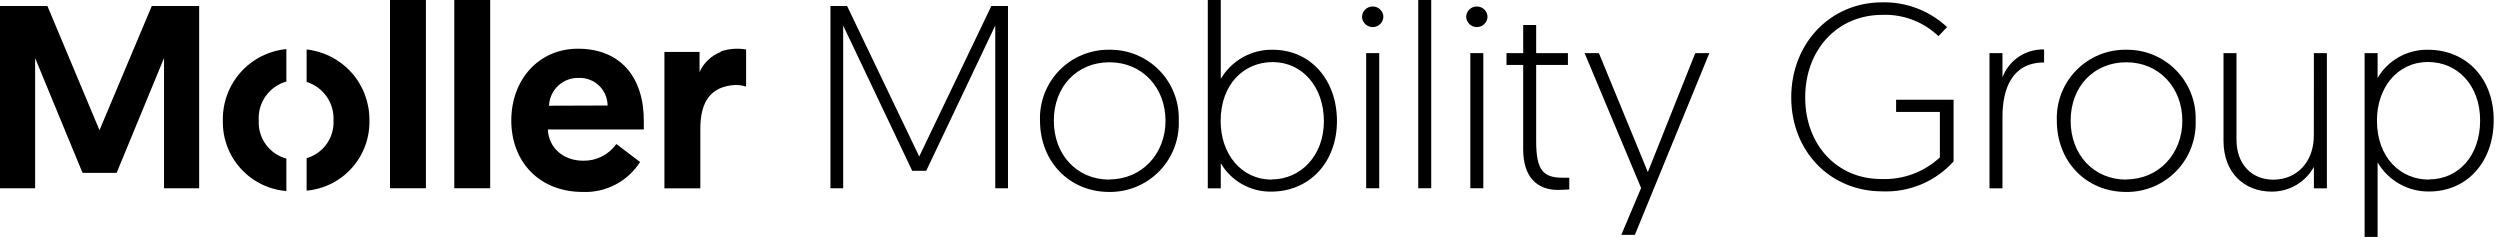 <svg width="385" height="37" viewBox="0 0 385 37" fill="none" xmlns="http://www.w3.org/2000/svg">
<g clip-path="url(#clip0_21_37)">
<path d="M15.32 20.05L7.3 0.92H0V28.99H5.41V8.94L12.71 26.62H17.96L25.26 8.94V28.99H30.67V0.92H23.38L15.32 20.05Z" fill="black"/>
<path d="M65.59 0H60.06V28.99H65.59V0Z" fill="black"/>
<path d="M75.49 0H69.96V28.99H75.49V0Z" fill="black"/>
<path d="M89 7.5C83 7.5 78.74 12.23 78.74 18.56C78.74 24.89 83.03 29.56 89.74 29.56C91.486 29.63 93.221 29.241 94.77 28.433C96.319 27.624 97.629 26.423 98.57 24.95L94.92 22.18C94.342 22.99 93.576 23.647 92.688 24.095C91.799 24.543 90.815 24.768 89.82 24.75C86.74 24.75 84.49 22.75 84.37 19.94H99.15C99.15 19.54 99.15 19.14 99.15 18.73C99.19 11.83 95.5 7.5 89 7.5ZM84.55 16.28C84.594 15.116 85.094 14.015 85.941 13.215C86.788 12.414 87.915 11.978 89.08 12C89.657 11.972 90.234 12.06 90.775 12.261C91.317 12.461 91.813 12.769 92.232 13.166C92.652 13.564 92.987 14.041 93.216 14.571C93.446 15.101 93.567 15.672 93.57 16.25L84.55 16.28Z" fill="black"/>
<path d="M141.56 24.1L130.45 0.92H127.89V28.99H129.85V3.93L140.48 26.3H142.64L153.27 3.93V28.99H155.23V0.92H152.67L141.56 24.1Z" fill="black"/>
<path d="M170.87 7.66C169.44 7.635 168.021 7.901 166.697 8.442C165.374 8.983 164.174 9.788 163.172 10.808C162.17 11.828 161.386 13.041 160.868 14.374C160.35 15.707 160.109 17.131 160.16 18.56C160.16 24.9 164.69 29.56 170.83 29.56C172.265 29.576 173.688 29.3 175.014 28.749C176.339 28.198 177.538 27.384 178.539 26.355C179.54 25.326 180.321 24.105 180.835 22.765C181.349 21.425 181.586 19.994 181.53 18.56C181.579 17.136 181.338 15.716 180.823 14.388C180.307 13.059 179.528 11.849 178.531 10.83C177.535 9.811 176.342 9.005 175.025 8.46C173.709 7.915 172.295 7.643 170.87 7.66ZM170.87 27.66C165.81 27.66 162.29 23.81 162.29 18.59C162.29 13.37 165.81 9.59 170.87 9.59C175.93 9.59 179.49 13.52 179.49 18.59C179.49 23.66 175.88 27.63 170.83 27.63L170.87 27.66Z" fill="black"/>
<path d="M196 7.66C194.388 7.631 192.797 8.031 191.391 8.82C189.985 9.609 188.815 10.759 188 12.15V0H186V29H188V25.14C188.791 26.486 189.923 27.598 191.282 28.366C192.642 29.133 194.179 29.528 195.74 29.51C201.68 29.51 205.89 24.98 205.89 18.64C205.89 12.3 201.82 7.66 196 7.66ZM195.88 27.66C191.03 27.66 187.98 23.57 187.98 18.66C187.98 12.89 191.63 9.56 195.98 9.56C200.51 9.56 203.88 13.33 203.88 18.66C203.88 23.99 200.29 27.63 195.84 27.63L195.88 27.66Z" fill="black"/>
<path d="M212.4 8.18H210.39V28.99H212.4V8.18Z" fill="black"/>
<path d="M211.4 1C211.183 0.997 210.967 1.038 210.766 1.12C210.564 1.202 210.381 1.323 210.227 1.477C210.074 1.631 209.952 1.814 209.87 2.015C209.788 2.217 209.747 2.432 209.75 2.65C209.782 3.064 209.97 3.451 210.275 3.733C210.58 4.015 210.98 4.172 211.395 4.172C211.811 4.172 212.211 4.015 212.516 3.733C212.82 3.451 213.008 3.064 213.04 2.65C213.044 2.433 213.005 2.217 212.924 2.016C212.843 1.815 212.722 1.632 212.569 1.478C212.416 1.324 212.234 1.202 212.033 1.12C211.832 1.038 211.617 0.997 211.4 1Z" fill="black"/>
<path d="M220.41 0H218.41V28.99H220.41V0Z" fill="black"/>
<path d="M227.43 1C227.213 0.997 226.998 1.038 226.797 1.12C226.596 1.202 226.414 1.324 226.261 1.478C226.108 1.632 225.987 1.815 225.906 2.016C225.826 2.217 225.786 2.433 225.79 2.65C225.822 3.064 226.01 3.451 226.315 3.733C226.62 4.015 227.02 4.172 227.435 4.172C227.85 4.172 228.251 4.015 228.556 3.733C228.86 3.451 229.048 3.064 229.08 2.65C229.083 2.432 229.042 2.217 228.96 2.015C228.878 1.814 228.757 1.631 228.603 1.477C228.449 1.323 228.266 1.202 228.065 1.12C227.863 1.038 227.647 0.997 227.43 1Z" fill="black"/>
<path d="M228.43 8.18H226.43V28.99H228.43V8.18Z" fill="black"/>
<path d="M236.57 21.69V10H241.46V8.18H236.57V3.85H234.57V8.18H232V10H234.57V23C234.57 27.21 236.65 29.25 239.94 29.25C240.7 29.25 241.67 29.17 241.67 29.17V27.37C241.67 27.37 241.18 27.37 240.74 27.37C237.62 27.39 236.57 26.22 236.57 21.69Z" fill="black"/>
<path d="M253.77 26.5L246.23 8.18H244.03L252.73 28.95L249.68 36.17H251.77L263.24 8.18H261.07L253.77 26.5Z" fill="black"/>
<path d="M292 17.24H298.74V24.24C297.532 25.359 296.116 26.229 294.572 26.801C293.027 27.372 291.385 27.634 289.74 27.57C282.92 27.59 278 22.33 278 15C278 7.67 282.93 2.29 289.87 2.29C291.458 2.227 293.043 2.485 294.529 3.049C296.016 3.612 297.373 4.47 298.52 5.57L299.85 4.17C297.144 1.64 293.554 0.272 289.85 0.36C281.85 0.36 275.85 6.7 275.85 15C275.85 23.3 281.85 29.47 289.85 29.47C291.91 29.559 293.964 29.192 295.866 28.395C297.767 27.598 299.469 26.391 300.85 24.86V15.36H292V17.24Z" fill="black"/>
<path d="M308.38 11.91V8.18H306.38V29H308.38V18C308.38 13.67 309.86 9.62 314.79 9.62V7.62C313.407 7.576 312.045 7.966 310.896 8.735C309.746 9.505 308.866 10.615 308.38 11.91Z" fill="black"/>
<path d="M327.46 7.66C326.03 7.635 324.611 7.901 323.287 8.442C321.964 8.983 320.764 9.788 319.762 10.808C318.76 11.828 317.976 13.041 317.458 14.374C316.941 15.707 316.7 17.131 316.75 18.56C316.75 24.9 321.28 29.56 327.42 29.56C328.856 29.578 330.28 29.303 331.607 28.752C332.933 28.202 334.134 27.387 335.136 26.358C336.137 25.329 336.919 24.108 337.434 22.767C337.949 21.426 338.186 19.995 338.13 18.56C338.177 17.135 337.936 15.716 337.419 14.387C336.903 13.058 336.122 11.848 335.125 10.829C334.128 9.811 332.934 9.005 331.617 8.46C330.3 7.915 328.885 7.643 327.46 7.66ZM327.46 27.66C322.41 27.66 318.88 23.81 318.88 18.59C318.88 13.37 322.41 9.59 327.46 9.59C332.51 9.59 336.08 13.52 336.08 18.59C336.08 23.66 332.47 27.63 327.42 27.63L327.46 27.66Z" fill="black"/>
<path d="M356.33 20.89C356.33 24.94 353.72 27.67 350.07 27.67C346.82 27.67 344.42 25.34 344.42 21.53V8.18H342.42V21.69C342.42 26.54 345.55 29.51 349.84 29.51C351.166 29.518 352.47 29.169 353.614 28.498C354.758 27.828 355.699 26.861 356.34 25.7V29H358.34V8.18H356.34L356.33 20.89Z" fill="black"/>
<path d="M373.89 7.66C372.332 7.636 370.795 8.025 369.435 8.787C368.076 9.549 366.942 10.658 366.15 12V8.18H364.15V36.49H366.15V25C366.957 26.384 368.118 27.53 369.513 28.319C370.908 29.107 372.487 29.512 374.09 29.49C379.94 29.49 384.03 24.92 384.03 18.49C384.03 12.06 379.82 7.66 373.89 7.66ZM374.05 27.66C369.72 27.66 366.05 24.33 366.05 18.55C366.05 13.66 369.05 9.55 373.94 9.55C378.4 9.55 381.94 13.08 381.94 18.55C381.94 24.02 378.58 27.63 374.05 27.63V27.66Z" fill="black"/>
<path d="M47.22 7.62V12.62C48.469 13.007 49.554 13.799 50.304 14.871C51.054 15.943 51.425 17.234 51.36 18.54C51.427 19.835 51.055 21.114 50.303 22.171C49.552 23.227 48.465 23.999 47.22 24.36V29.36C49.907 29.12 52.402 27.865 54.198 25.852C55.994 23.839 56.957 21.217 56.89 18.52C56.918 15.827 55.944 13.22 54.157 11.205C52.37 9.191 49.897 7.913 47.22 7.62Z" fill="black"/>
<path d="M34.32 18.56C34.255 21.277 35.232 23.916 37.05 25.935C38.869 27.954 41.391 29.201 44.1 29.42V24.42C42.826 24.08 41.709 23.312 40.935 22.244C40.161 21.177 39.778 19.876 39.85 18.56C39.762 17.224 40.136 15.898 40.91 14.806C41.684 13.713 42.81 12.92 44.1 12.56V7.56C41.383 7.822 38.865 9.101 37.051 11.141C35.238 13.181 34.262 15.831 34.32 18.56Z" fill="black"/>
<path d="M111 7.92V8C110.277 8.275 109.616 8.691 109.055 9.223C108.494 9.755 108.044 10.393 107.73 11.1V8H102.32V29H107.85V19.85C107.85 15.75 109.36 13.27 113.31 13.08C113.85 13.087 114.386 13.175 114.9 13.34V13.4V7.62C113.595 7.391 112.254 7.495 111 7.92Z" fill="black"/>
</g>
<defs>
<clipPath id="clip0_21_37">
<rect width="384.03" height="36.49" fill="white"/>
</clipPath>
</defs>
</svg>
